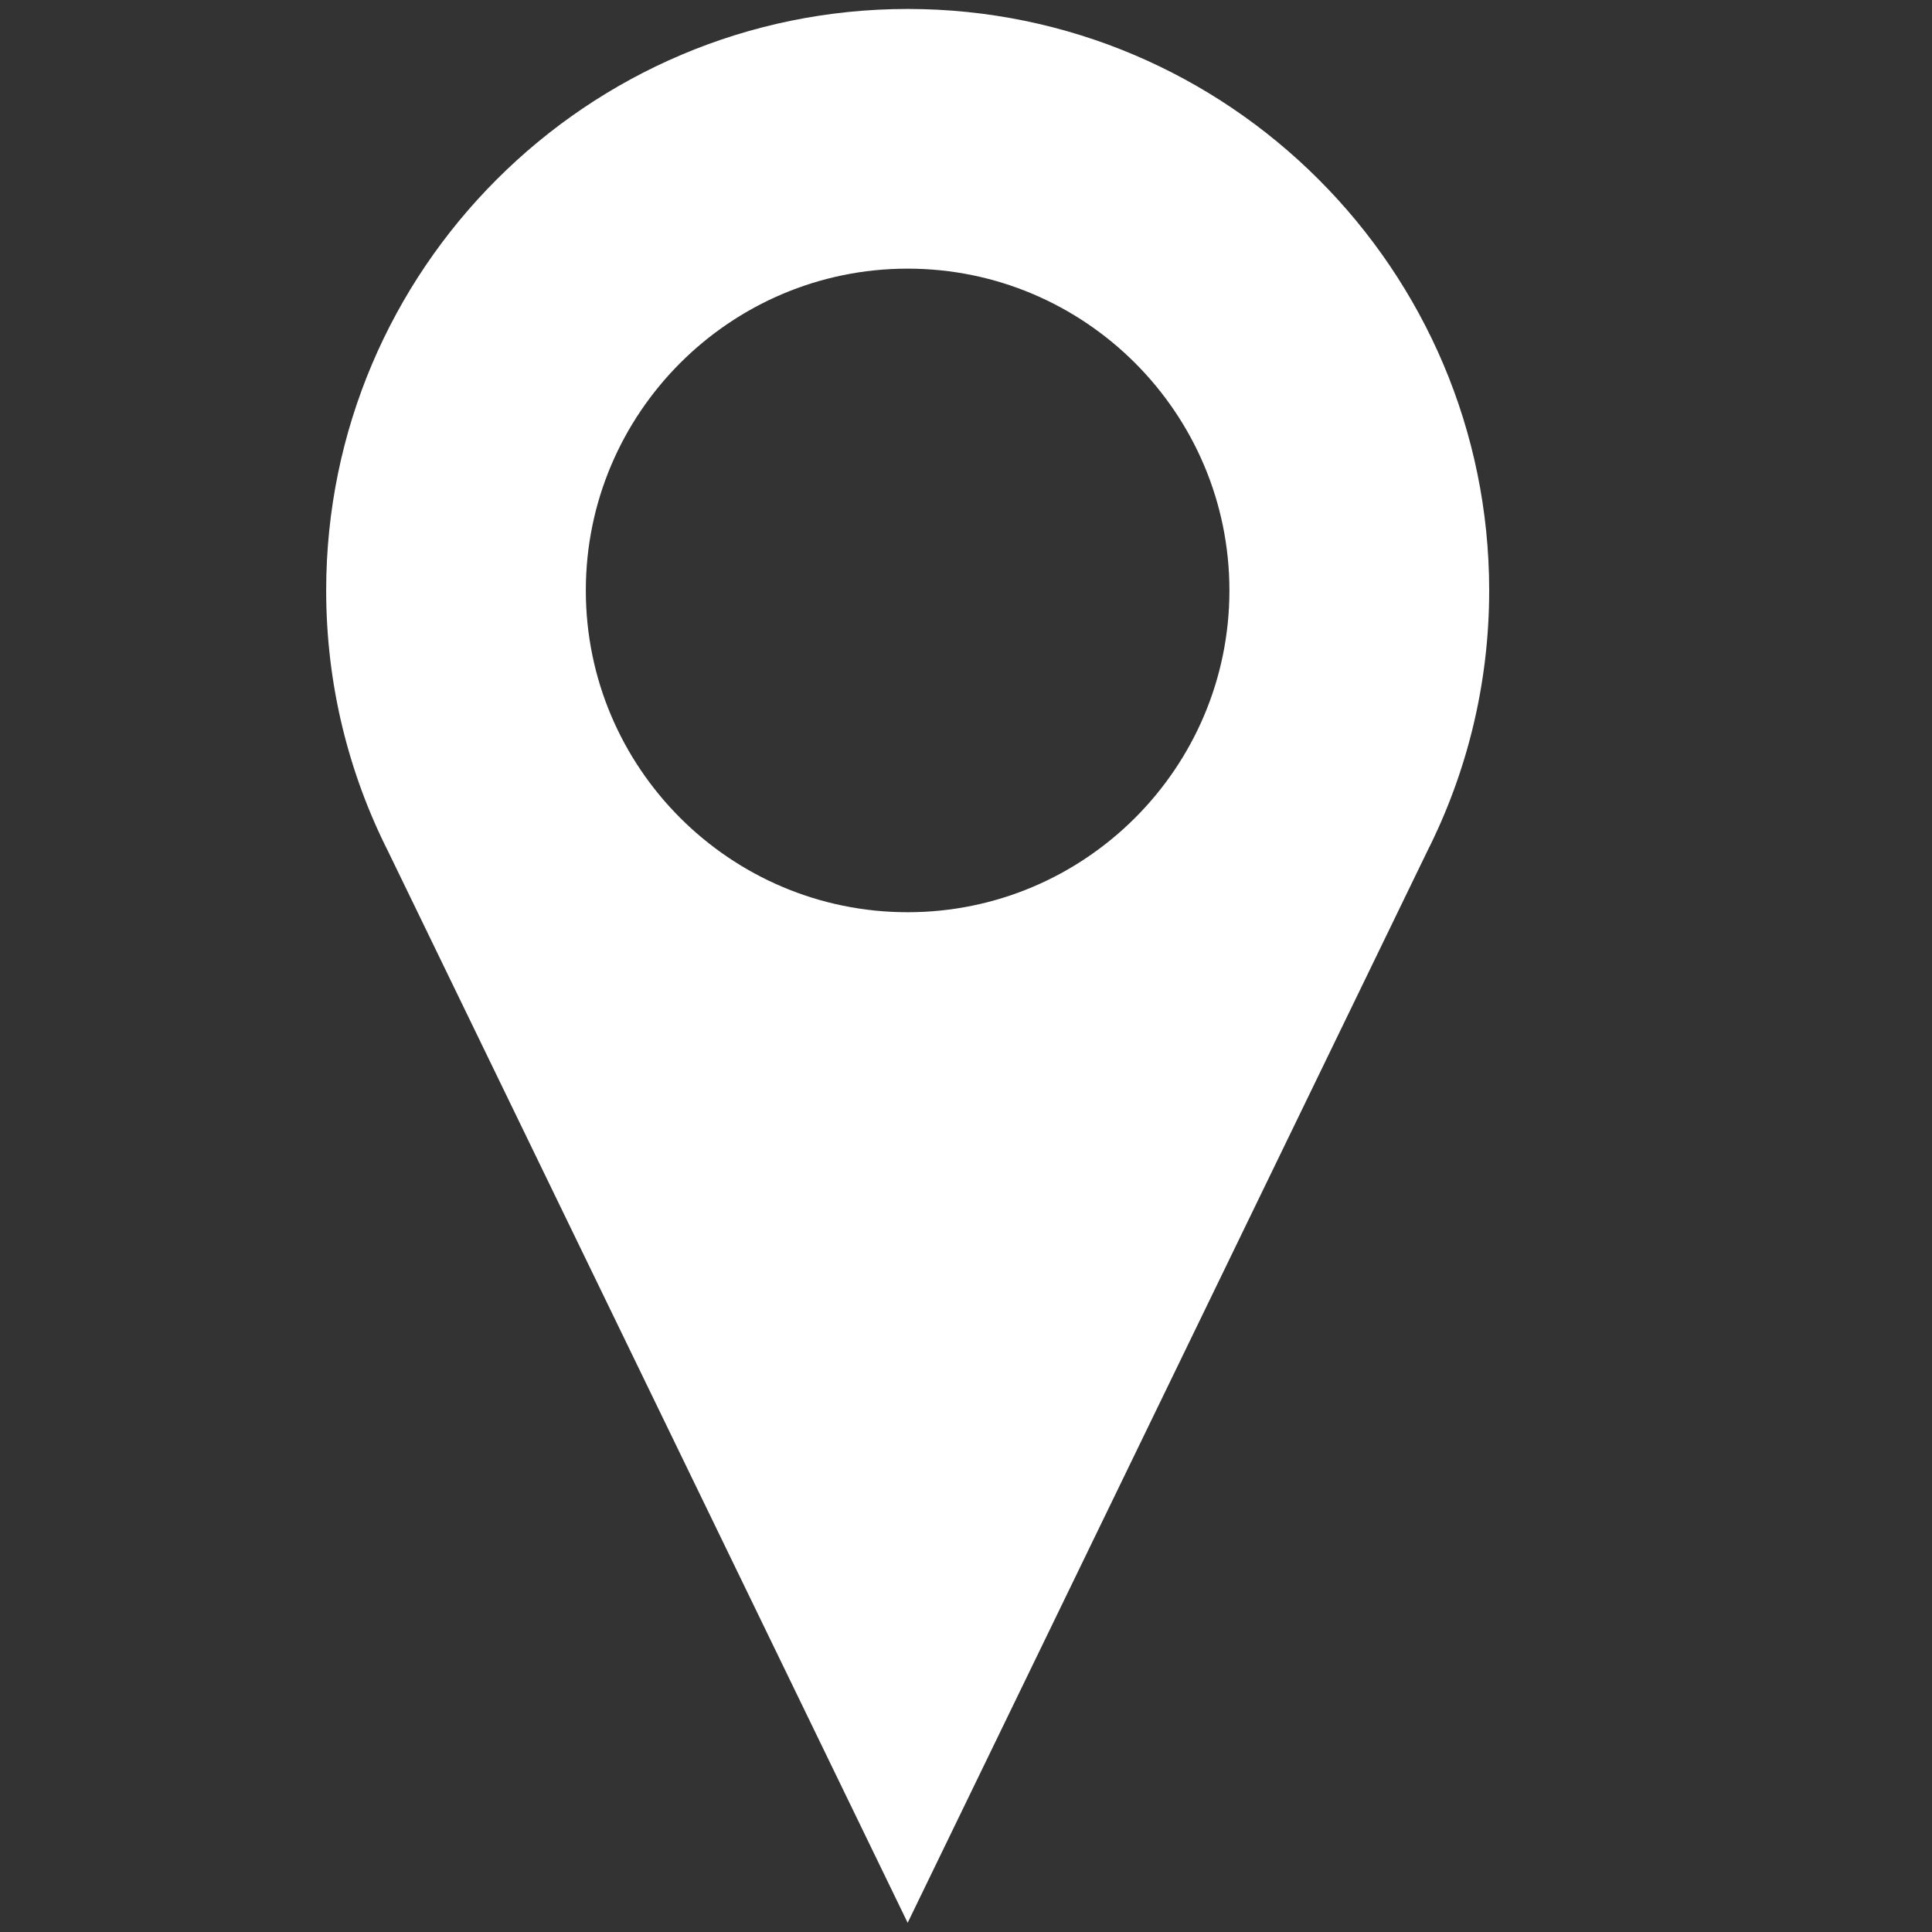 <?xml version="1.0" encoding="utf-8"?>
<!-- Generator: Adobe Illustrator 15.0.2, SVG Export Plug-In . SVG Version: 6.00 Build 0)  -->
<!DOCTYPE svg PUBLIC "-//W3C//DTD SVG 1.1//EN" "http://www.w3.org/Graphics/SVG/1.1/DTD/svg11.dtd">
<svg version="1.1" id="Capa_1" xmlns="http://www.w3.org/2000/svg" xmlns:xlink="http://www.w3.org/1999/xlink" x="0px" y="0px"
	 width="595.281px" height="595.275px" viewBox="0 0 595.281 595.275" enable-background="new 0 0 595.281 595.275"
	 xml:space="preserve">
<rect x="0" y="0" width="595.281" height="595.275" fill="#333333" stroke="none"/>
<g>
	<g>
		<g>
			<path fill="#FFFFFF" d="M461.148,425.242C461.513,425.07,461.429,425.12,461.148,425.242L461.148,425.242z"/>
		</g>
		<path fill="#FFFFFF" d="M458.843,181.933c0-98.79-80.375-179.17-179.172-179.17c-98.793,0-179.171,80.372-179.171,179.17
			c0,28.956,6.905,56.311,19.15,80.533L279.665,592.44l160.042-330.044C451.929,238.201,458.843,210.867,458.843,181.933z
			 M279.657,281.07c-54.677,0-99.156-44.469-99.156-99.137c0-54.667,44.479-99.16,99.156-99.16c54.676,0,99.146,44.477,99.146,99.16
			C378.804,236.601,334.327,281.07,279.657,281.07z"/>
	</g>
</g>
</svg>
